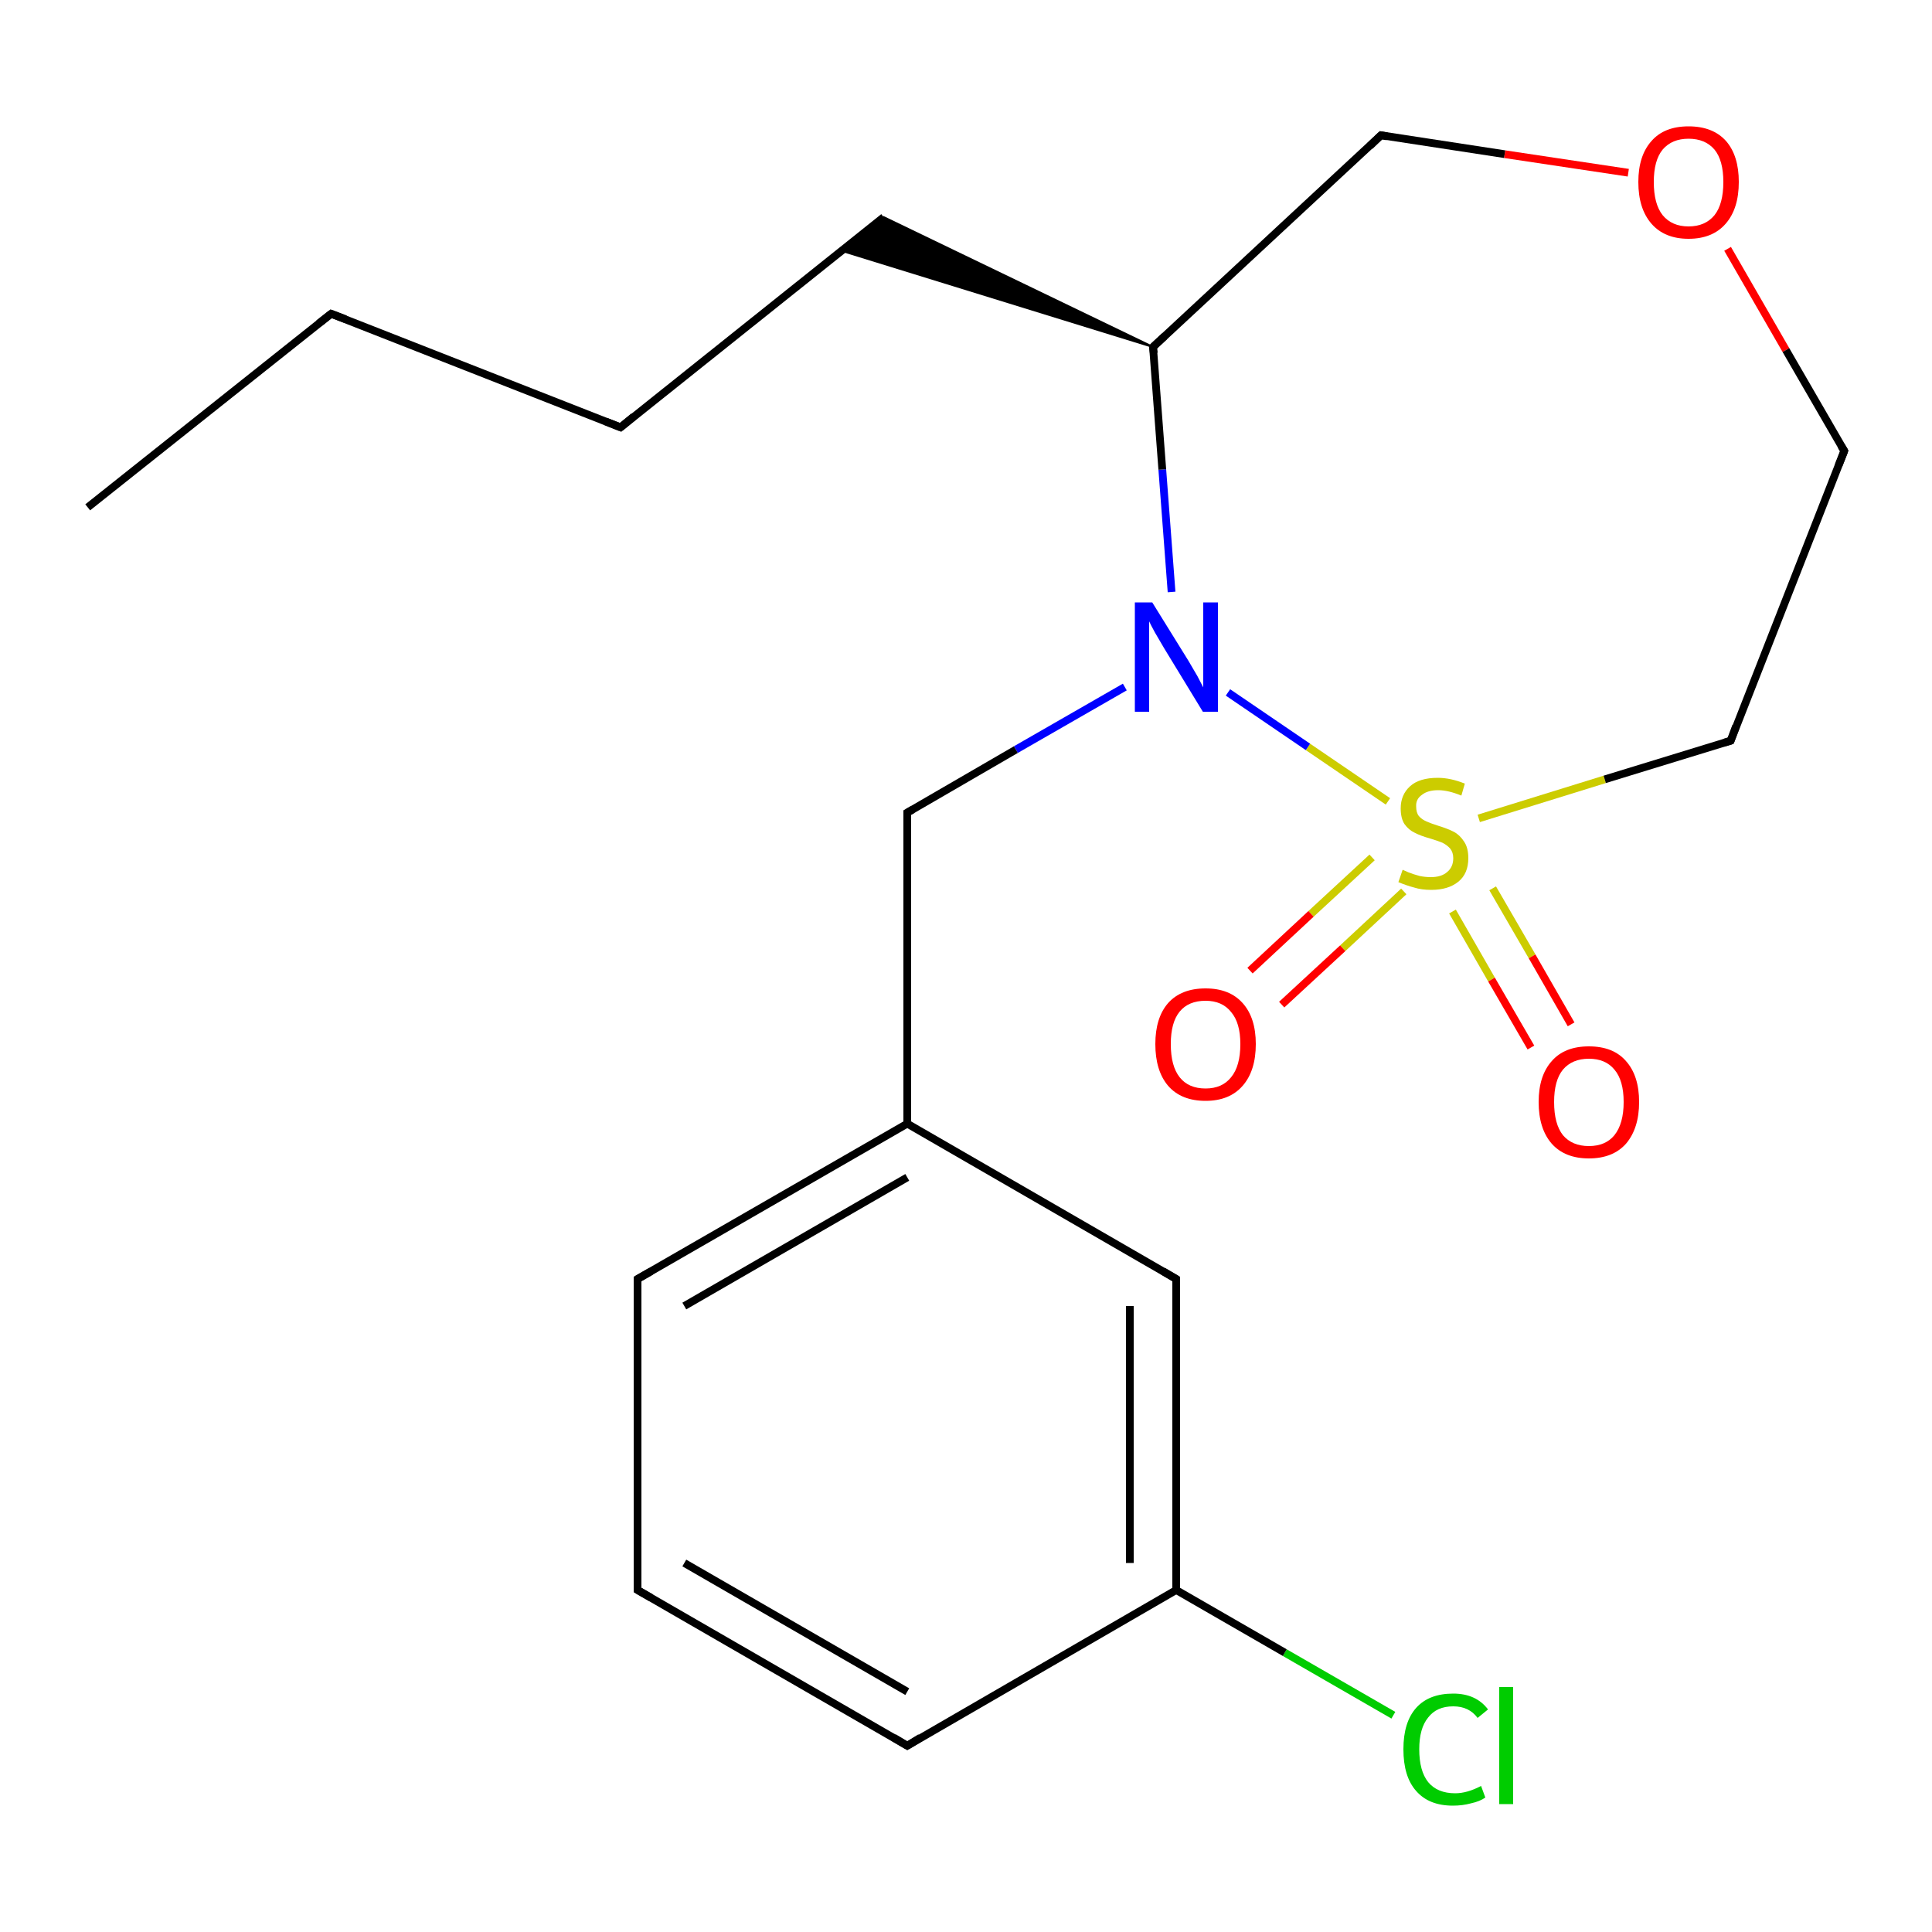<?xml version='1.0' encoding='iso-8859-1'?>
<svg version='1.1' baseProfile='full'
              xmlns='http://www.w3.org/2000/svg'
                      xmlns:rdkit='http://www.rdkit.org/xml'
                      xmlns:xlink='http://www.w3.org/1999/xlink'
                  xml:space='preserve'
width='500px' height='500px' viewBox='0 0 500 500'>
<!-- END OF HEADER -->
<path class='bond-0 atom-0 atom-15' d='M 360.6,443.9 L 332.5,427.7' style='fill:none;fill-rule:evenodd;stroke:#00CC00;stroke-width:2.0px;stroke-linecap:butt;stroke-linejoin:miter;stroke-opacity:1' />
<path class='bond-0 atom-0 atom-15' d='M 332.5,427.7 L 304.4,411.5' style='fill:none;fill-rule:evenodd;stroke:#000000;stroke-width:2.0px;stroke-linecap:butt;stroke-linejoin:miter;stroke-opacity:1' />
<path class='bond-1 atom-1 atom-2' d='M 355.1,221.9 L 339.3,236.5' style='fill:none;fill-rule:evenodd;stroke:#CCCC00;stroke-width:2.0px;stroke-linecap:butt;stroke-linejoin:miter;stroke-opacity:1' />
<path class='bond-1 atom-1 atom-2' d='M 339.3,236.5 L 323.5,251.2' style='fill:none;fill-rule:evenodd;stroke:#FF0000;stroke-width:2.0px;stroke-linecap:butt;stroke-linejoin:miter;stroke-opacity:1' />
<path class='bond-1 atom-1 atom-2' d='M 363.3,230.7 L 347.5,245.4' style='fill:none;fill-rule:evenodd;stroke:#CCCC00;stroke-width:2.0px;stroke-linecap:butt;stroke-linejoin:miter;stroke-opacity:1' />
<path class='bond-1 atom-1 atom-2' d='M 347.5,245.4 L 331.7,260.0' style='fill:none;fill-rule:evenodd;stroke:#FF0000;stroke-width:2.0px;stroke-linecap:butt;stroke-linejoin:miter;stroke-opacity:1' />
<path class='bond-2 atom-1 atom-3' d='M 375.9,235.9 L 386.0,253.5' style='fill:none;fill-rule:evenodd;stroke:#CCCC00;stroke-width:2.0px;stroke-linecap:butt;stroke-linejoin:miter;stroke-opacity:1' />
<path class='bond-2 atom-1 atom-3' d='M 386.0,253.5 L 396.2,271.1' style='fill:none;fill-rule:evenodd;stroke:#FF0000;stroke-width:2.0px;stroke-linecap:butt;stroke-linejoin:miter;stroke-opacity:1' />
<path class='bond-2 atom-1 atom-3' d='M 386.3,229.9 L 396.5,247.5' style='fill:none;fill-rule:evenodd;stroke:#CCCC00;stroke-width:2.0px;stroke-linecap:butt;stroke-linejoin:miter;stroke-opacity:1' />
<path class='bond-2 atom-1 atom-3' d='M 396.5,247.5 L 406.6,265.1' style='fill:none;fill-rule:evenodd;stroke:#FF0000;stroke-width:2.0px;stroke-linecap:butt;stroke-linejoin:miter;stroke-opacity:1' />
<path class='bond-3 atom-1 atom-5' d='M 359.2,207.4 L 338.5,193.3' style='fill:none;fill-rule:evenodd;stroke:#CCCC00;stroke-width:2.0px;stroke-linecap:butt;stroke-linejoin:miter;stroke-opacity:1' />
<path class='bond-3 atom-1 atom-5' d='M 338.5,193.3 L 317.8,179.2' style='fill:none;fill-rule:evenodd;stroke:#0000FF;stroke-width:2.0px;stroke-linecap:butt;stroke-linejoin:miter;stroke-opacity:1' />
<path class='bond-4 atom-1 atom-8' d='M 382.7,211.8 L 415.3,201.7' style='fill:none;fill-rule:evenodd;stroke:#CCCC00;stroke-width:2.0px;stroke-linecap:butt;stroke-linejoin:miter;stroke-opacity:1' />
<path class='bond-4 atom-1 atom-8' d='M 415.3,201.7 L 447.9,191.7' style='fill:none;fill-rule:evenodd;stroke:#000000;stroke-width:2.0px;stroke-linecap:butt;stroke-linejoin:miter;stroke-opacity:1' />
<path class='bond-5 atom-4 atom-10' d='M 421.4,44.7 L 389.4,39.9' style='fill:none;fill-rule:evenodd;stroke:#FF0000;stroke-width:2.0px;stroke-linecap:butt;stroke-linejoin:miter;stroke-opacity:1' />
<path class='bond-5 atom-4 atom-10' d='M 389.4,39.9 L 357.4,35.0' style='fill:none;fill-rule:evenodd;stroke:#000000;stroke-width:2.0px;stroke-linecap:butt;stroke-linejoin:miter;stroke-opacity:1' />
<path class='bond-6 atom-4 atom-12' d='M 447.1,64.4 L 462.2,90.6' style='fill:none;fill-rule:evenodd;stroke:#FF0000;stroke-width:2.0px;stroke-linecap:butt;stroke-linejoin:miter;stroke-opacity:1' />
<path class='bond-6 atom-4 atom-12' d='M 462.2,90.6 L 477.3,116.7' style='fill:none;fill-rule:evenodd;stroke:#000000;stroke-width:2.0px;stroke-linecap:butt;stroke-linejoin:miter;stroke-opacity:1' />
<path class='bond-7 atom-5 atom-6' d='M 303.2,153.2 L 300.8,121.5' style='fill:none;fill-rule:evenodd;stroke:#0000FF;stroke-width:2.0px;stroke-linecap:butt;stroke-linejoin:miter;stroke-opacity:1' />
<path class='bond-7 atom-5 atom-6' d='M 300.8,121.5 L 298.4,89.8' style='fill:none;fill-rule:evenodd;stroke:#000000;stroke-width:2.0px;stroke-linecap:butt;stroke-linejoin:miter;stroke-opacity:1' />
<path class='bond-8 atom-5 atom-7' d='M 291.1,177.8 L 262.9,194.0' style='fill:none;fill-rule:evenodd;stroke:#0000FF;stroke-width:2.0px;stroke-linecap:butt;stroke-linejoin:miter;stroke-opacity:1' />
<path class='bond-8 atom-5 atom-7' d='M 262.9,194.0 L 234.8,210.3' style='fill:none;fill-rule:evenodd;stroke:#000000;stroke-width:2.0px;stroke-linecap:butt;stroke-linejoin:miter;stroke-opacity:1' />
<path class='bond-9 atom-6 atom-10' d='M 298.4,89.8 L 357.4,35.0' style='fill:none;fill-rule:evenodd;stroke:#000000;stroke-width:2.0px;stroke-linecap:butt;stroke-linejoin:miter;stroke-opacity:1' />
<path class='bond-10 atom-6 atom-11' d='M 298.4,89.8 L 217.8,64.9 L 228.7,56.2 Z' style='fill:#000000;fill-rule:evenodd;fill-opacity:1;stroke:#000000;stroke-width:0.5px;stroke-linecap:butt;stroke-linejoin:miter;stroke-opacity:1;' />
<path class='bond-11 atom-7 atom-9' d='M 234.8,210.3 L 234.8,290.8' style='fill:none;fill-rule:evenodd;stroke:#000000;stroke-width:2.0px;stroke-linecap:butt;stroke-linejoin:miter;stroke-opacity:1' />
<path class='bond-12 atom-8 atom-12' d='M 447.9,191.7 L 477.3,116.7' style='fill:none;fill-rule:evenodd;stroke:#000000;stroke-width:2.0px;stroke-linecap:butt;stroke-linejoin:miter;stroke-opacity:1' />
<path class='bond-13 atom-9 atom-13' d='M 234.8,290.8 L 304.4,331.0' style='fill:none;fill-rule:evenodd;stroke:#000000;stroke-width:2.0px;stroke-linecap:butt;stroke-linejoin:miter;stroke-opacity:1' />
<path class='bond-14 atom-9 atom-14' d='M 234.8,290.8 L 165.0,331.0' style='fill:none;fill-rule:evenodd;stroke:#000000;stroke-width:2.0px;stroke-linecap:butt;stroke-linejoin:miter;stroke-opacity:1' />
<path class='bond-14 atom-9 atom-14' d='M 234.8,304.7 L 177.1,338.0' style='fill:none;fill-rule:evenodd;stroke:#000000;stroke-width:2.0px;stroke-linecap:butt;stroke-linejoin:miter;stroke-opacity:1' />
<path class='bond-15 atom-11 atom-18' d='M 228.7,56.2 L 160.6,110.6' style='fill:none;fill-rule:evenodd;stroke:#000000;stroke-width:2.0px;stroke-linecap:butt;stroke-linejoin:miter;stroke-opacity:1' />
<path class='bond-16 atom-13 atom-15' d='M 304.4,331.0 L 304.4,411.5' style='fill:none;fill-rule:evenodd;stroke:#000000;stroke-width:2.0px;stroke-linecap:butt;stroke-linejoin:miter;stroke-opacity:1' />
<path class='bond-16 atom-13 atom-15' d='M 292.4,338.0 L 292.4,404.5' style='fill:none;fill-rule:evenodd;stroke:#000000;stroke-width:2.0px;stroke-linecap:butt;stroke-linejoin:miter;stroke-opacity:1' />
<path class='bond-17 atom-14 atom-16' d='M 165.0,331.0 L 165.0,411.5' style='fill:none;fill-rule:evenodd;stroke:#000000;stroke-width:2.0px;stroke-linecap:butt;stroke-linejoin:miter;stroke-opacity:1' />
<path class='bond-18 atom-15 atom-17' d='M 304.4,411.5 L 234.8,451.8' style='fill:none;fill-rule:evenodd;stroke:#000000;stroke-width:2.0px;stroke-linecap:butt;stroke-linejoin:miter;stroke-opacity:1' />
<path class='bond-19 atom-16 atom-17' d='M 165.0,411.5 L 234.8,451.8' style='fill:none;fill-rule:evenodd;stroke:#000000;stroke-width:2.0px;stroke-linecap:butt;stroke-linejoin:miter;stroke-opacity:1' />
<path class='bond-19 atom-16 atom-17' d='M 177.1,404.5 L 234.8,437.8' style='fill:none;fill-rule:evenodd;stroke:#000000;stroke-width:2.0px;stroke-linecap:butt;stroke-linejoin:miter;stroke-opacity:1' />
<path class='bond-20 atom-18 atom-19' d='M 160.6,110.6 L 85.7,81.2' style='fill:none;fill-rule:evenodd;stroke:#000000;stroke-width:2.0px;stroke-linecap:butt;stroke-linejoin:miter;stroke-opacity:1' />
<path class='bond-21 atom-19 atom-20' d='M 85.7,81.2 L 22.7,131.3' style='fill:none;fill-rule:evenodd;stroke:#000000;stroke-width:2.0px;stroke-linecap:butt;stroke-linejoin:miter;stroke-opacity:1' />
<path d='M 298.6,91.4 L 298.4,89.8 L 301.4,87.0' style='fill:none;stroke:#000000;stroke-width:2.0px;stroke-linecap:butt;stroke-linejoin:miter;stroke-opacity:1;' />
<path d='M 236.2,209.5 L 234.8,210.3 L 234.8,214.3' style='fill:none;stroke:#000000;stroke-width:2.0px;stroke-linecap:butt;stroke-linejoin:miter;stroke-opacity:1;' />
<path d='M 446.2,192.2 L 447.9,191.7 L 449.3,187.9' style='fill:none;stroke:#000000;stroke-width:2.0px;stroke-linecap:butt;stroke-linejoin:miter;stroke-opacity:1;' />
<path d='M 359.0,35.3 L 357.4,35.0 L 354.5,37.8' style='fill:none;stroke:#000000;stroke-width:2.0px;stroke-linecap:butt;stroke-linejoin:miter;stroke-opacity:1;' />
<path d='M 476.5,115.4 L 477.3,116.7 L 475.8,120.5' style='fill:none;stroke:#000000;stroke-width:2.0px;stroke-linecap:butt;stroke-linejoin:miter;stroke-opacity:1;' />
<path d='M 301.0,329.0 L 304.4,331.0 L 304.4,335.0' style='fill:none;stroke:#000000;stroke-width:2.0px;stroke-linecap:butt;stroke-linejoin:miter;stroke-opacity:1;' />
<path d='M 168.5,329.0 L 165.0,331.0 L 165.0,335.0' style='fill:none;stroke:#000000;stroke-width:2.0px;stroke-linecap:butt;stroke-linejoin:miter;stroke-opacity:1;' />
<path d='M 165.0,407.5 L 165.0,411.5 L 168.5,413.5' style='fill:none;stroke:#000000;stroke-width:2.0px;stroke-linecap:butt;stroke-linejoin:miter;stroke-opacity:1;' />
<path d='M 238.2,449.7 L 234.8,451.8 L 231.3,449.7' style='fill:none;stroke:#000000;stroke-width:2.0px;stroke-linecap:butt;stroke-linejoin:miter;stroke-opacity:1;' />
<path d='M 164.0,107.8 L 160.6,110.6 L 156.8,109.1' style='fill:none;stroke:#000000;stroke-width:2.0px;stroke-linecap:butt;stroke-linejoin:miter;stroke-opacity:1;' />
<path d='M 89.4,82.6 L 85.7,81.2 L 82.5,83.7' style='fill:none;stroke:#000000;stroke-width:2.0px;stroke-linecap:butt;stroke-linejoin:miter;stroke-opacity:1;' />
<path class='atom-0' d='M 363.2 452.7
Q 363.2 445.7, 366.5 442.0
Q 369.8 438.3, 376.1 438.3
Q 382.0 438.3, 385.1 442.4
L 382.4 444.6
Q 380.2 441.6, 376.1 441.6
Q 371.8 441.6, 369.6 444.5
Q 367.3 447.3, 367.3 452.7
Q 367.3 458.3, 369.6 461.2
Q 372.0 464.1, 376.6 464.1
Q 379.7 464.1, 383.3 462.2
L 384.4 465.2
Q 383.0 466.2, 380.7 466.7
Q 378.5 467.3, 376.0 467.3
Q 369.8 467.3, 366.5 463.5
Q 363.2 459.8, 363.2 452.7
' fill='#00CC00'/>
<path class='atom-0' d='M 388.0 436.6
L 391.6 436.6
L 391.6 466.9
L 388.0 466.9
L 388.0 436.6
' fill='#00CC00'/>
<path class='atom-1' d='M 363.0 225.1
Q 363.3 225.2, 364.6 225.8
Q 365.9 226.3, 367.4 226.7
Q 368.8 227.0, 370.3 227.0
Q 373.0 227.0, 374.5 225.7
Q 376.1 224.4, 376.1 222.1
Q 376.1 220.6, 375.3 219.6
Q 374.5 218.7, 373.3 218.1
Q 372.1 217.6, 370.1 217.0
Q 367.6 216.3, 366.1 215.5
Q 364.6 214.8, 363.5 213.3
Q 362.5 211.8, 362.5 209.2
Q 362.5 205.7, 364.9 203.5
Q 367.3 201.3, 372.1 201.3
Q 375.4 201.3, 379.1 202.8
L 378.2 205.9
Q 374.8 204.5, 372.2 204.5
Q 369.5 204.5, 368.0 205.7
Q 366.4 206.8, 366.5 208.7
Q 366.5 210.3, 367.2 211.2
Q 368.0 212.1, 369.2 212.6
Q 370.3 213.1, 372.2 213.7
Q 374.8 214.5, 376.3 215.3
Q 377.8 216.1, 378.9 217.8
Q 380.0 219.4, 380.0 222.1
Q 380.0 226.1, 377.4 228.2
Q 374.8 230.3, 370.4 230.3
Q 367.9 230.3, 366.0 229.7
Q 364.1 229.2, 361.9 228.3
L 363.0 225.1
' fill='#CCCC00'/>
<path class='atom-2' d='M 299.0 270.2
Q 299.0 263.4, 302.3 259.6
Q 305.7 255.8, 312.0 255.8
Q 318.2 255.8, 321.6 259.6
Q 325.0 263.4, 325.0 270.2
Q 325.0 277.1, 321.6 281.0
Q 318.2 284.9, 312.0 284.9
Q 305.7 284.9, 302.3 281.0
Q 299.0 277.1, 299.0 270.2
M 312.0 281.7
Q 316.3 281.7, 318.6 278.8
Q 321.0 275.9, 321.0 270.2
Q 321.0 264.7, 318.6 261.9
Q 316.3 259.0, 312.0 259.0
Q 307.6 259.0, 305.3 261.8
Q 303.0 264.6, 303.0 270.2
Q 303.0 275.9, 305.3 278.8
Q 307.6 281.7, 312.0 281.7
' fill='#FF0000'/>
<path class='atom-3' d='M 398.2 285.2
Q 398.2 278.4, 401.6 274.6
Q 404.9 270.8, 411.2 270.8
Q 417.5 270.8, 420.8 274.6
Q 424.2 278.4, 424.2 285.2
Q 424.2 292.0, 420.8 296.0
Q 417.4 299.8, 411.2 299.8
Q 405.0 299.8, 401.6 296.0
Q 398.2 292.1, 398.2 285.2
M 411.2 296.6
Q 415.5 296.6, 417.8 293.8
Q 420.2 290.8, 420.2 285.2
Q 420.2 279.6, 417.8 276.8
Q 415.5 274.0, 411.2 274.0
Q 406.9 274.0, 404.5 276.8
Q 402.2 279.6, 402.2 285.2
Q 402.2 290.9, 404.5 293.8
Q 406.9 296.6, 411.2 296.6
' fill='#FF0000'/>
<path class='atom-4' d='M 424.0 47.1
Q 424.0 40.3, 427.4 36.5
Q 430.7 32.7, 437.0 32.7
Q 443.3 32.7, 446.7 36.5
Q 450.0 40.3, 450.0 47.1
Q 450.0 54.0, 446.6 57.9
Q 443.2 61.8, 437.0 61.8
Q 430.8 61.8, 427.4 57.9
Q 424.0 54.0, 424.0 47.1
M 437.0 58.6
Q 441.3 58.6, 443.7 55.7
Q 446.0 52.8, 446.0 47.1
Q 446.0 41.5, 443.7 38.7
Q 441.3 35.9, 437.0 35.9
Q 432.7 35.9, 430.3 38.7
Q 428.0 41.5, 428.0 47.1
Q 428.0 52.8, 430.3 55.7
Q 432.7 58.6, 437.0 58.6
' fill='#FF0000'/>
<path class='atom-5' d='M 298.2 155.9
L 307.5 170.9
Q 308.4 172.4, 309.9 175.0
Q 311.3 177.7, 311.4 177.9
L 311.4 155.9
L 315.2 155.9
L 315.2 184.2
L 311.3 184.2
L 301.3 167.8
Q 300.2 165.9, 298.9 163.7
Q 297.7 161.5, 297.4 160.8
L 297.4 184.2
L 293.7 184.2
L 293.7 155.9
L 298.2 155.9
' fill='#0000FF'/>
</svg>
